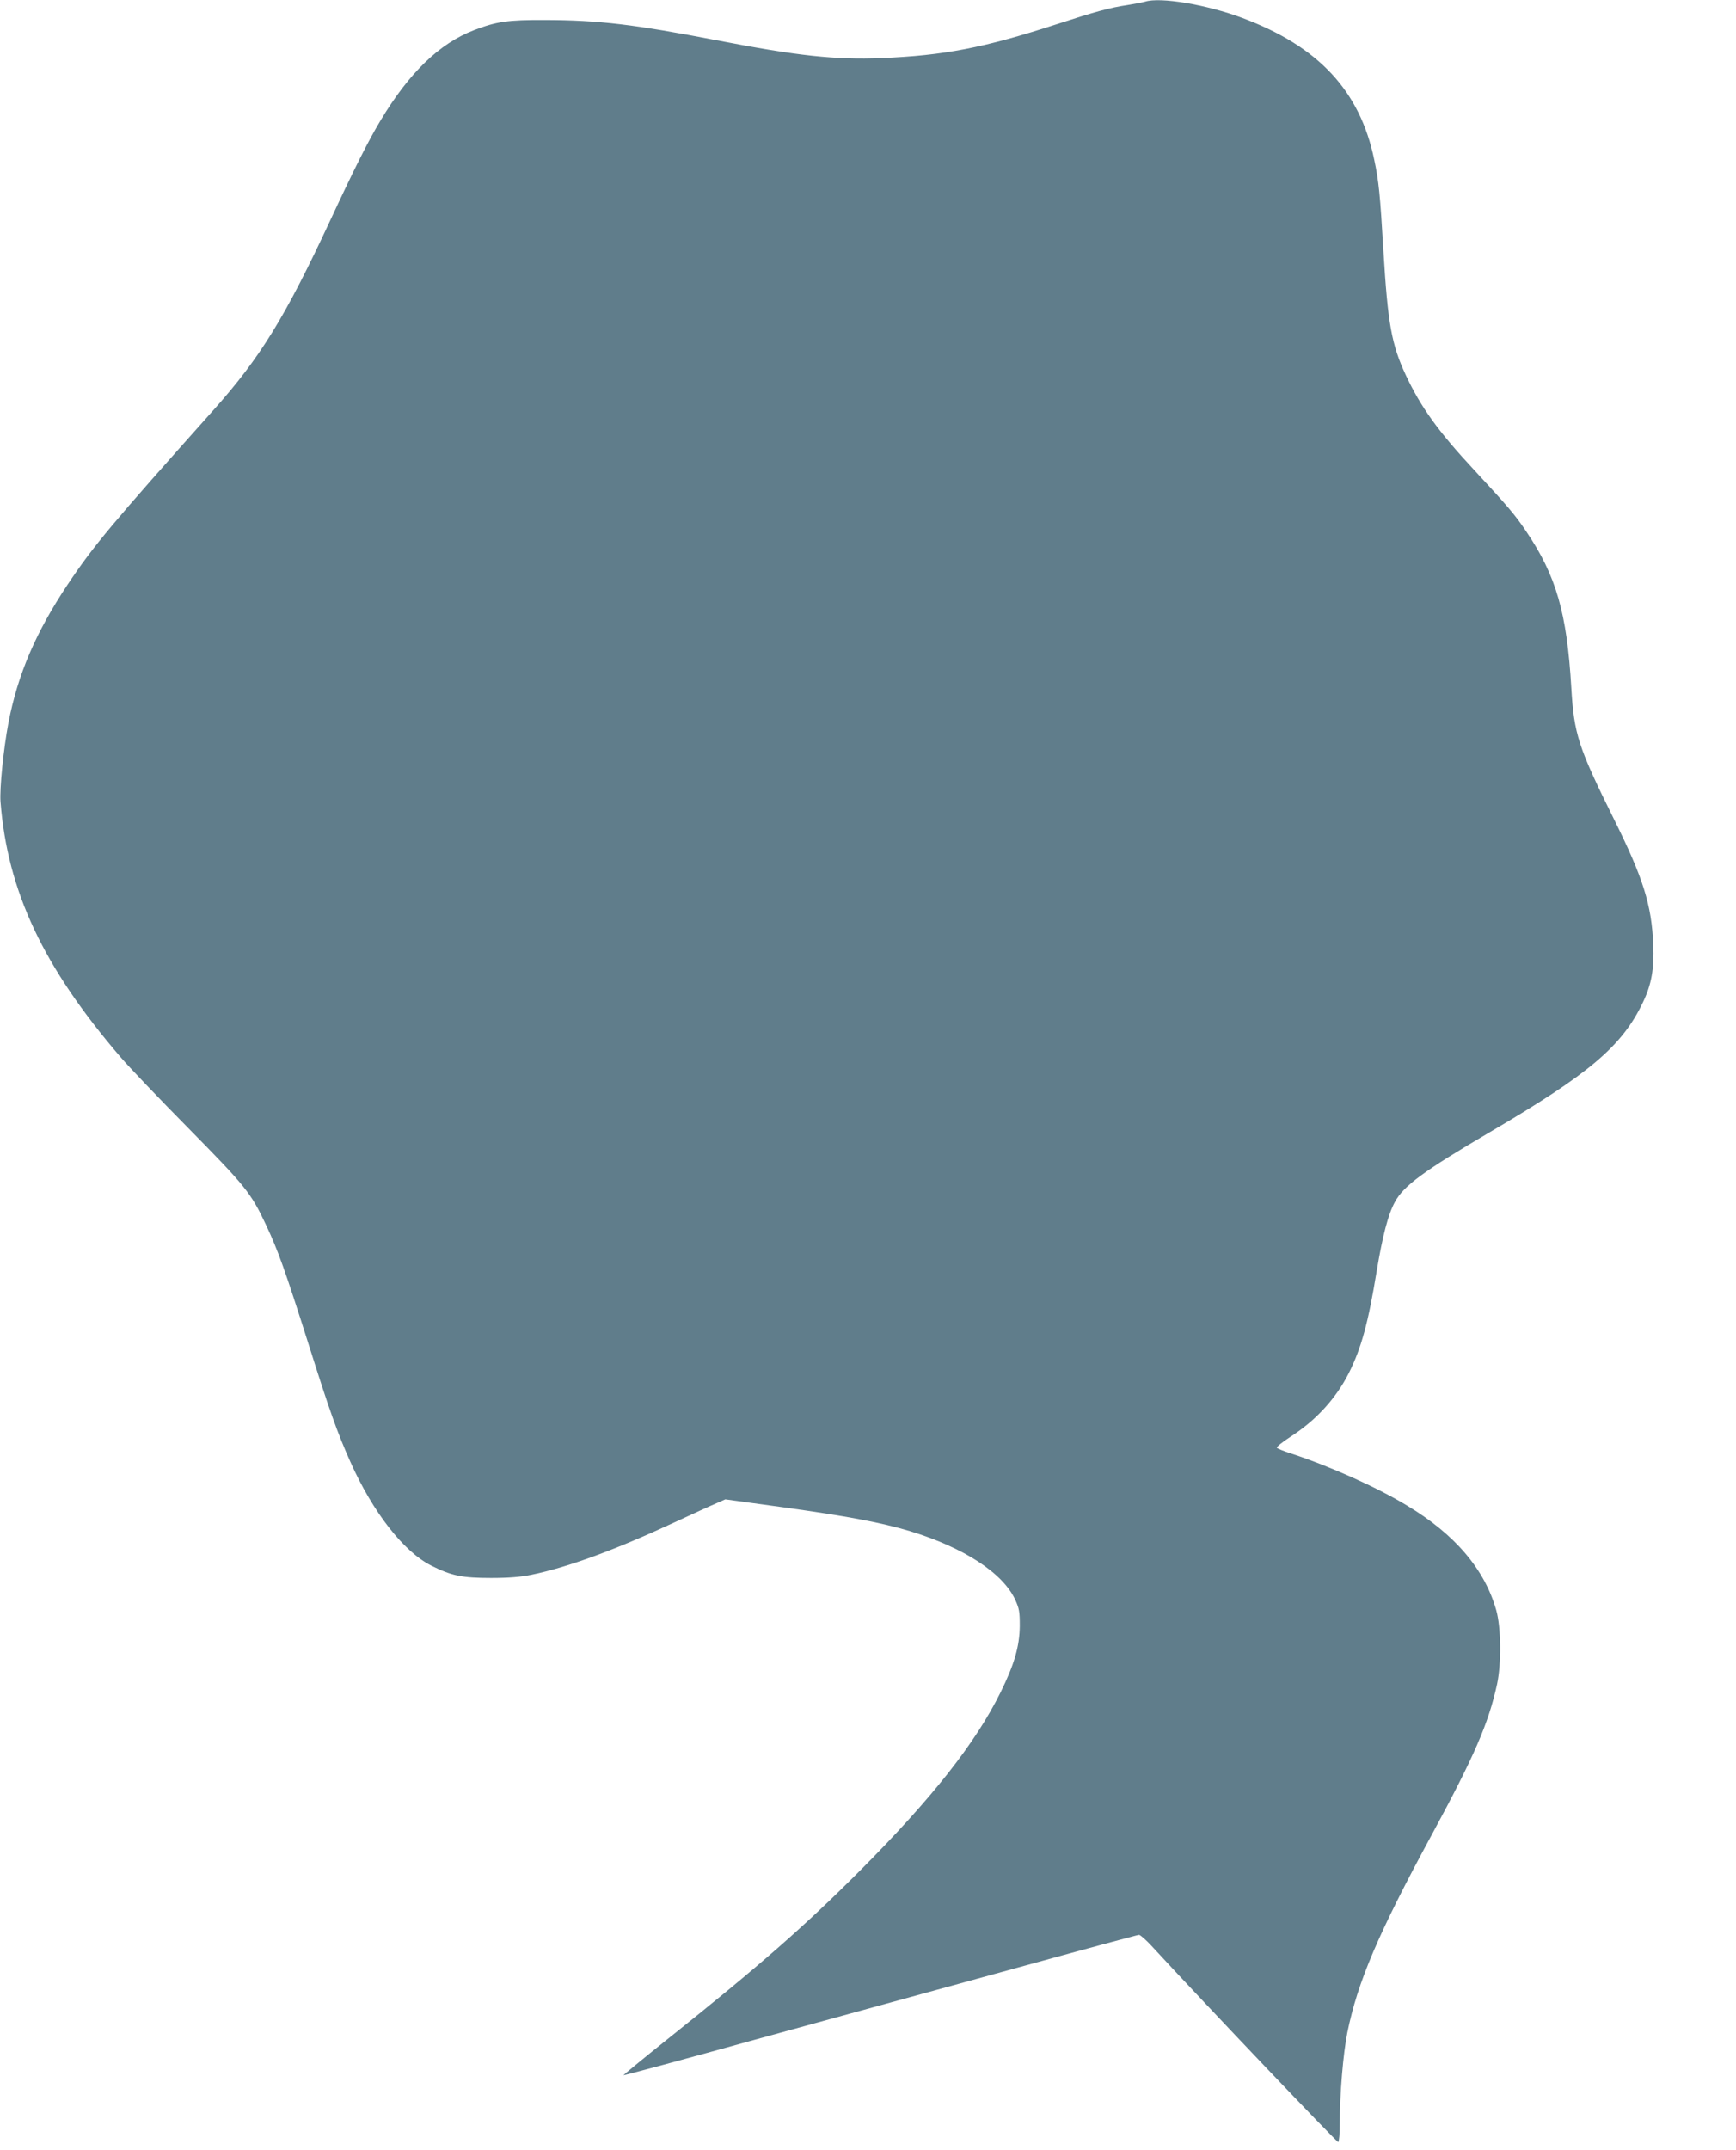 <?xml version="1.0" standalone="no"?>
<!DOCTYPE svg PUBLIC "-//W3C//DTD SVG 20010904//EN"
 "http://www.w3.org/TR/2001/REC-SVG-20010904/DTD/svg10.dtd">
<svg version="1.0" xmlns="http://www.w3.org/2000/svg"
 width="1034pt" height="1280pt" viewBox="0 0 1034 1280"
 preserveAspectRatio="xMidYMid meet">
<g transform="translate(0,1280) scale(0.1,-0.1)"
fill="#607d8b" stroke="none">
<path d="M6820 12790 c-14 -4 -61 -13 -104 -20 -107 -16 -187 -38 -422 -114
-434 -141 -668 -186 -1044 -202 -275 -11 -499 13 -980 106 -492 95 -702 120
-1024 121 -222 1 -289 -9 -424 -61 -205 -79 -386 -254 -557 -540 -70 -116
-156 -287 -297 -590 -269 -578 -418 -820 -696 -1131 -608 -681 -714 -807 -869
-1039 -190 -285 -297 -534 -353 -825 -29 -154 -53 -390 -47 -469 42 -532 253
-982 716 -1521 47 -55 227 -244 401 -420 341 -346 375 -387 464 -577 72 -153
113 -267 256 -718 124 -393 169 -519 247 -694 134 -300 318 -536 483 -618 119
-60 183 -73 355 -73 107 0 176 6 240 19 215 44 497 147 850 311 110 51 224
103 253 115 l52 23 343 -47 c383 -53 586 -91 756 -142 322 -98 554 -249 628
-409 24 -53 27 -71 27 -155 -1 -122 -33 -231 -114 -395 -149 -302 -407 -630
-835 -1060 -330 -331 -601 -569 -1153 -1009 -144 -115 -260 -211 -259 -212 2
-2 370 97 817 221 448 123 1136 311 1528 419 392 108 719 196 726 196 8 0 43
-31 78 -69 329 -357 1103 -1169 1109 -1165 5 3 9 51 9 107 0 182 20 419 45
545 62 304 184 590 504 1180 252 465 337 661 388 895 26 123 24 337 -5 440
-69 244 -247 453 -533 624 -180 109 -456 232 -686 308 -46 14 -85 31 -88 35
-3 5 34 35 82 66 152 98 270 227 347 379 74 147 116 300 166 608 35 210 68
337 108 410 52 97 172 185 567 417 592 347 787 512 911 773 51 107 67 198 61
342 -9 236 -60 398 -234 748 -212 427 -238 506 -254 782 -26 445 -90 667 -268
930 -66 99 -110 150 -310 366 -215 231 -318 374 -408 566 -85 183 -107 306
-133 738 -20 337 -27 414 -55 545 -85 409 -332 674 -785 843 -214 80 -490 126
-580 97z"/>
</g>
</svg>
